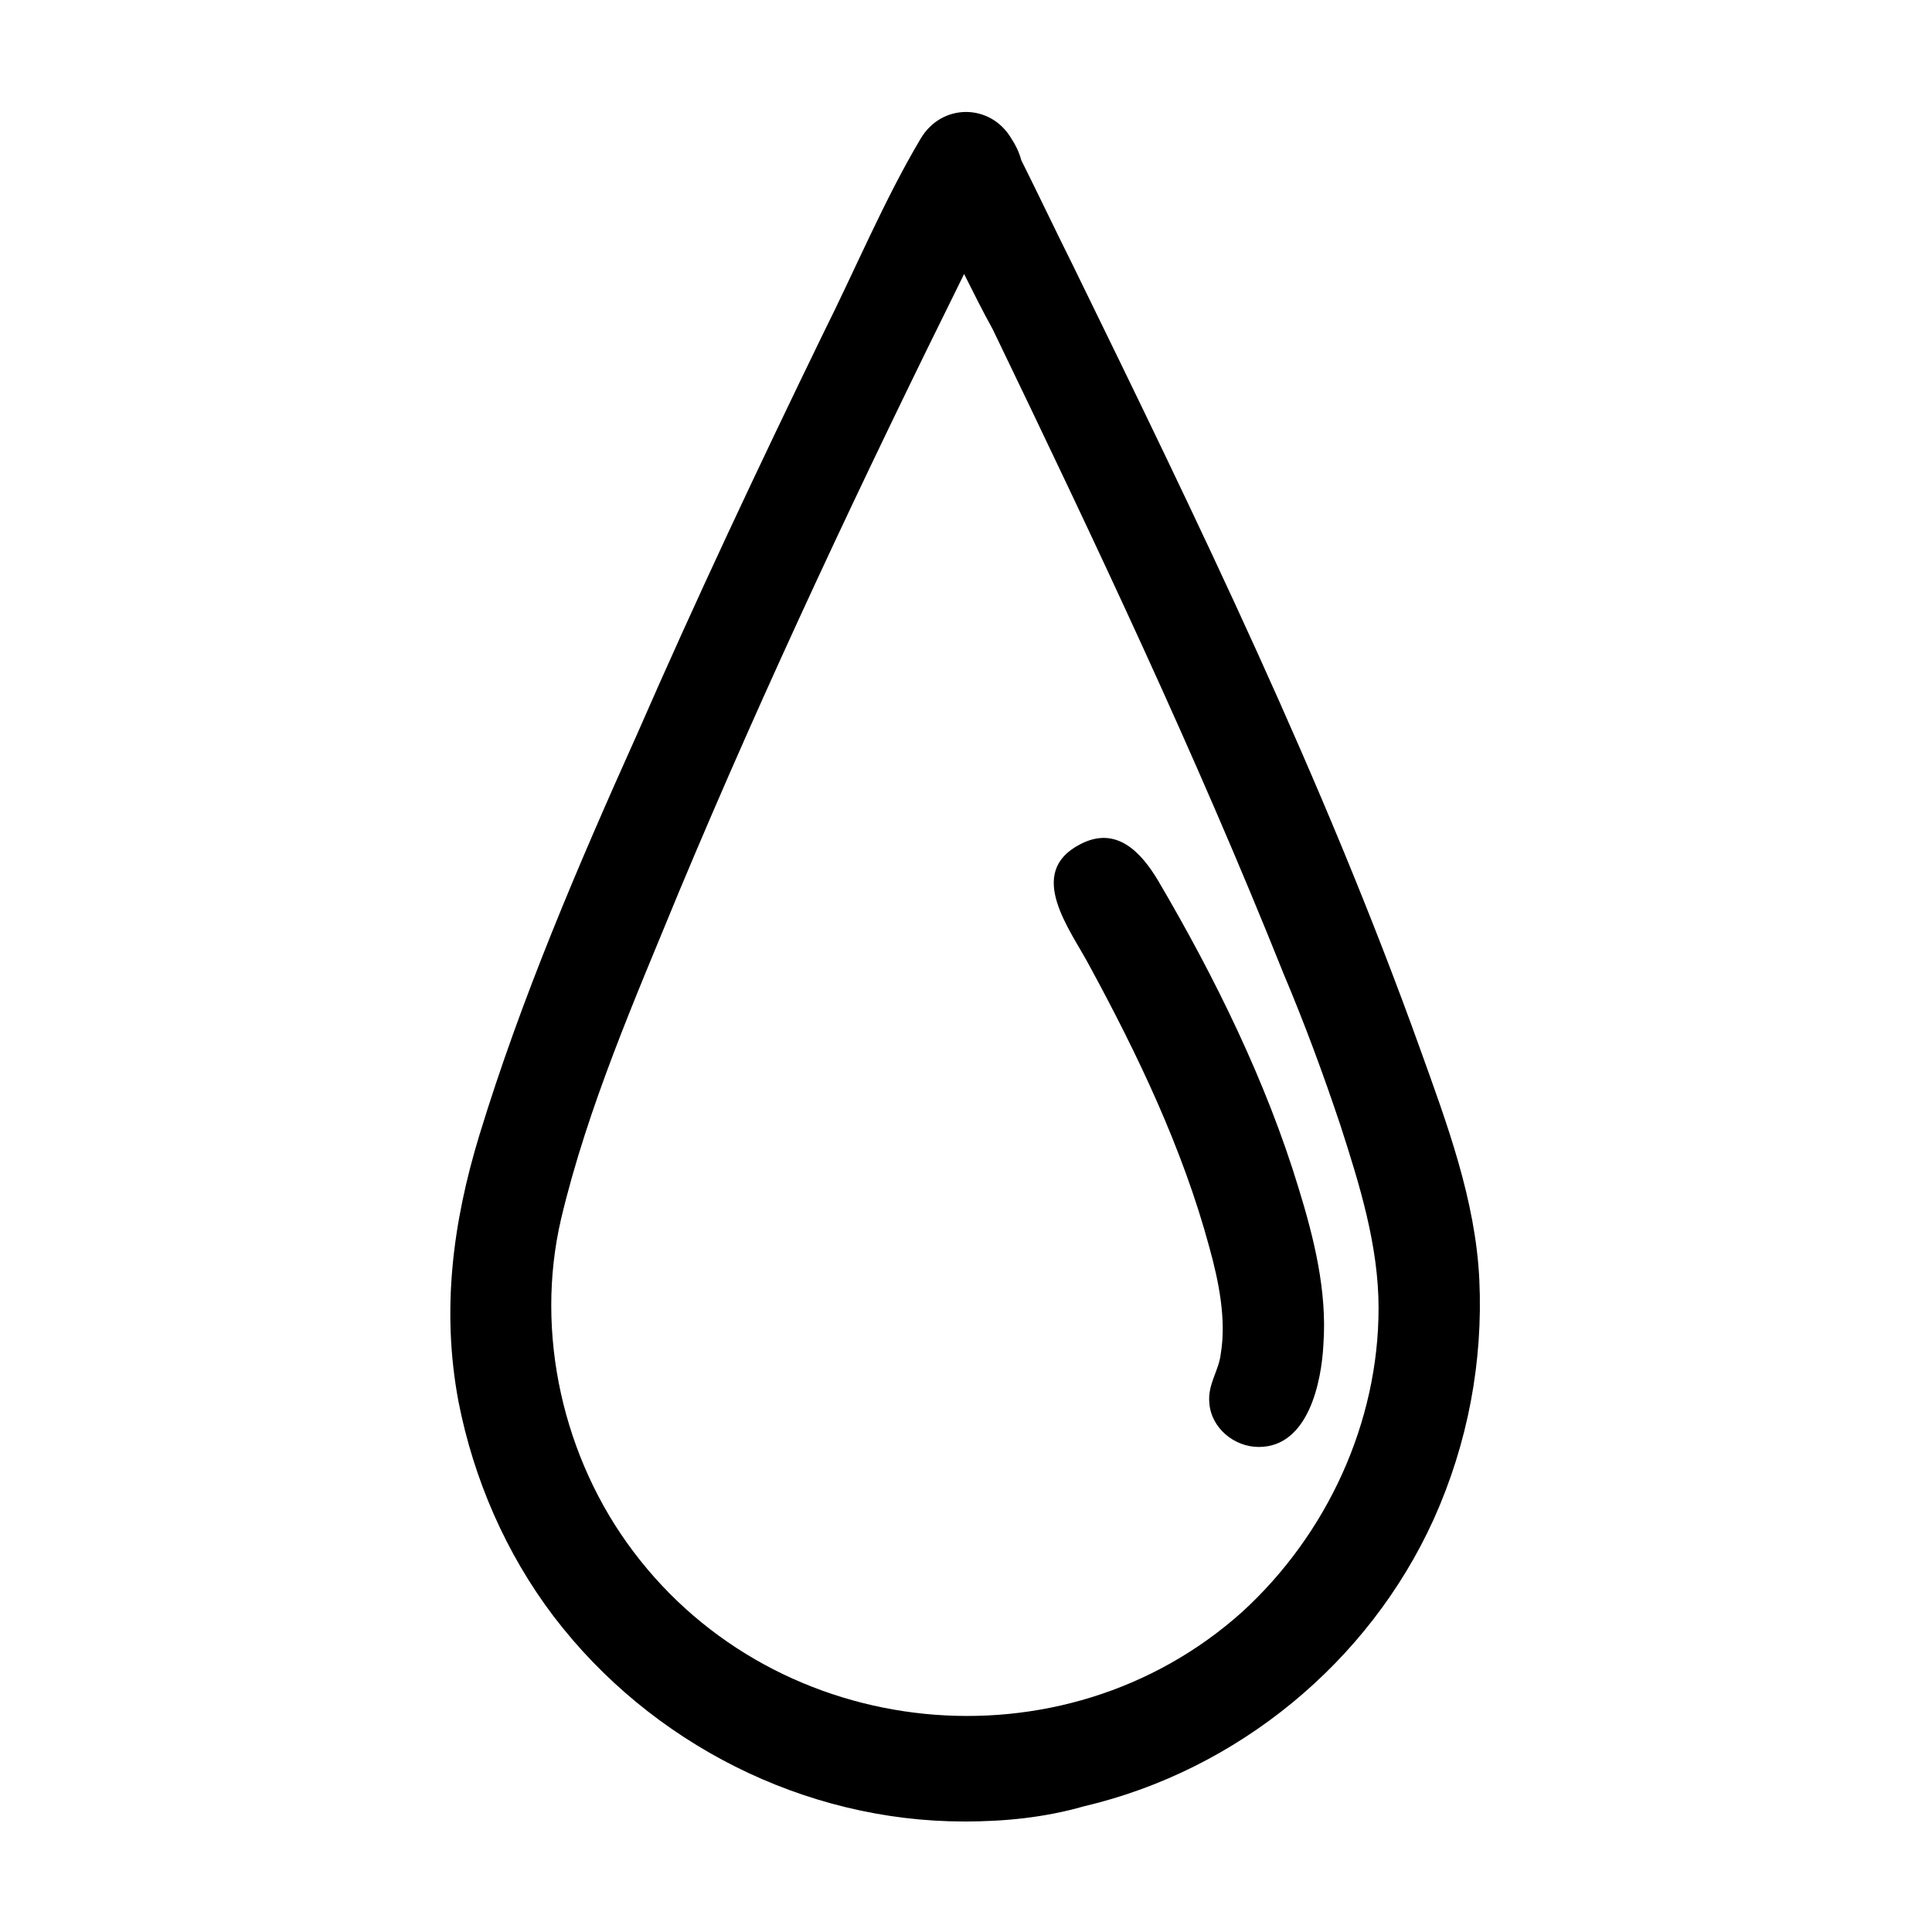 <?xml version="1.0" encoding="UTF-8"?>
<!-- Uploaded to: SVG Repo, www.svgrepo.com, Generator: SVG Repo Mixer Tools -->
<svg fill="#000000" width="800px" height="800px" version="1.1" viewBox="144 144 512 512" xmlns="http://www.w3.org/2000/svg">
 <g>
  <path d="m399.5 216.61c-26.703 53.906-52.395 108.32-75.57 163.74-11.586 28.215-24.184 56.93-31.234 86.656-7.055 30.23 0.504 63.48 19.145 88.168 38.289 50.883 113.86 58.441 161.22 16.121 22.672-20.656 36.273-50.383 36.273-80.609 0-16.625-5.039-32.746-10.078-48.367-4.535-13.602-9.574-27.207-15.113-40.305-23.176-57.938-49.879-114.36-77.082-170.79-2.523-4.535-5.039-9.574-7.559-14.609m0 410.1c-42.32 0-83.129-20.656-108.82-54.41-12.594-16.625-21.16-36.273-25.191-56.93-4.535-24.184-1.512-47.359 5.543-70.535 11.082-36.273 26.199-71.539 41.816-106.3 15.617-35.77 32.242-71.039 49.375-106.3 8.566-17.129 16.121-35.266 25.695-51.387 5.543-9.574 18.641-9.574 24.184 0 1.008 1.512 2.016 3.527 2.519 5.543 4.535 9.07 9.07 18.641 13.602 27.711 33.25 68.016 66.504 136.53 92.195 208.07 7.055 19.648 14.609 39.801 15.617 60.961 1.008 21.664-3.023 43.328-12.09 63.48-17.129 37.785-51.891 66.504-92.699 76.074-10.582 3.023-21.164 4.027-31.742 4.027"/>
  <path d="m477.59 527.46c-6.551 0-12.594-5.039-13.098-11.586-0.504-5.039 2.519-8.566 3.023-13.098 1.512-9.07-0.504-19.145-3.023-28.215-7.055-26.199-19.148-51.391-31.742-74.562-5.039-9.574-17.129-24.688-2.519-32.242 9.574-5.039 16.121 2.016 20.656 9.574 15.113 25.695 28.719 53.402 37.281 81.617 4.031 13.098 7.559 27.207 6.551 41.312-0.504 10.07-4.031 27.199-17.129 27.199"/>
 </g>
</svg>